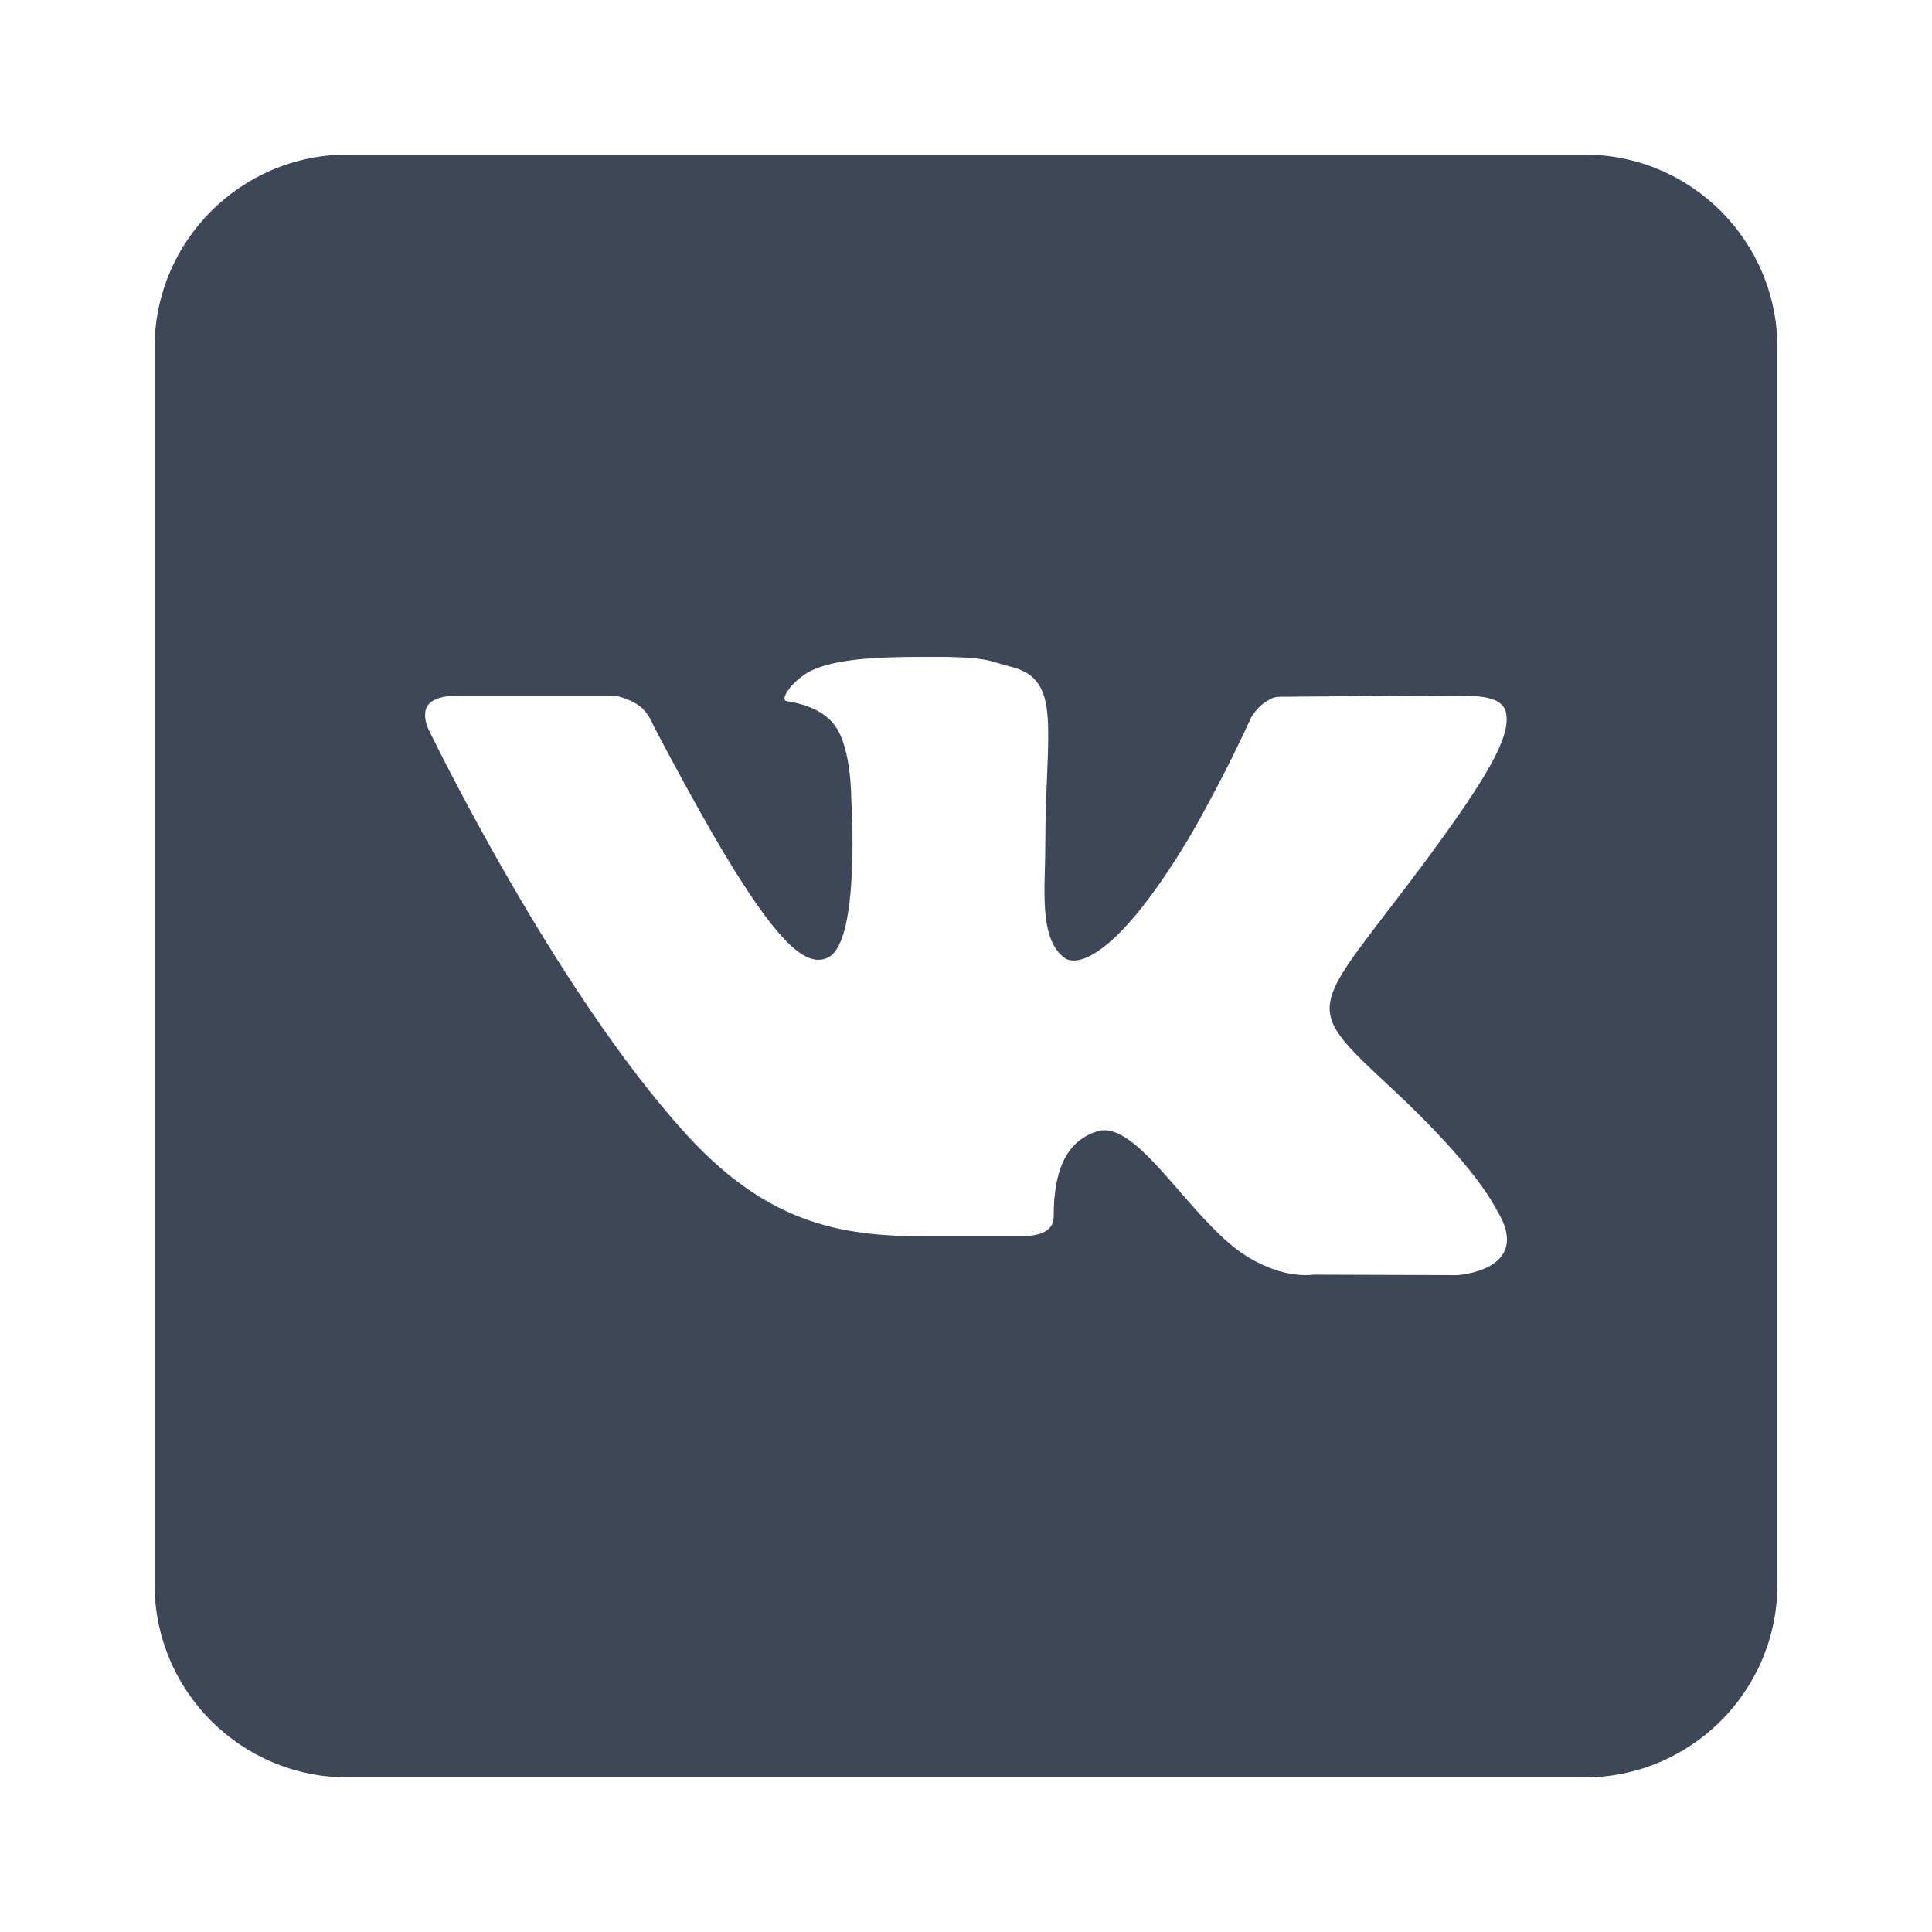 <?xml version="1.0" encoding="UTF-8"?>
<svg xmlns="http://www.w3.org/2000/svg" xmlns:xlink="http://www.w3.org/1999/xlink" width="50pt" height="50pt" viewBox="0 0 50 50" version="1.1">
<g id="surface3873314">
<path style=" stroke:none;fill-rule:nonzero;fill:rgb(24.314%,27.843%,34.118%);fill-opacity:1;" d="M 41 4 L 9 4 C 6.238 4 4 6.238 4 9 L 4 41 C 4 43.762 6.238 46 9 46 L 41 46 C 43.762 46 46 43.762 46 41 L 46 9 C 46 6.238 43.762 4 41 4 Z M 37.719 33 L 33.988 32.988 C 33.988 32.988 33.91 33 33.781 33 C 33.48 33 32.859 32.922 32.129 32.422 C 30.82 31.512 29.57 29.25 28.578 29.25 C 28.512 29.25 28.449 29.262 28.391 29.281 C 27.531 29.551 27.27 30.41 27.27 31.461 C 27.27 31.828 27.012 32 26.309 32 L 24.379 32 C 22.219 32 20.129 31.949 17.781 29.379 C 14.32 25.59 11.078 18.852 11.078 18.852 C 11.078 18.852 10.898 18.461 11.09 18.23 C 11.27 18.02 11.691 18 11.852 18 C 11.891 18 11.91 18 11.91 18 L 15.91 18 C 15.91 18 16.281 18.07 16.551 18.27 C 16.781 18.441 16.898 18.75 16.898 18.75 C 16.898 18.75 17.578 20.07 18.43 21.559 C 19.859 24.02 20.629 24.84 21.18 24.84 C 21.27 24.84 21.359 24.82 21.449 24.77 C 22.27 24.32 22.031 20.68 22.031 20.68 C 22.031 20.68 22.039 19.359 21.609 18.781 C 21.281 18.32 20.648 18.191 20.371 18.148 C 20.148 18.121 20.512 17.602 20.988 17.359 C 21.609 17.059 22.641 17 23.879 17 L 24.48 17 C 25.648 17.02 25.68 17.141 26.141 17.25 C 27.52 17.578 27.051 18.871 27.051 21.961 C 27.051 22.949 26.871 24.34 27.578 24.809 C 27.629 24.84 27.699 24.859 27.789 24.859 C 28.25 24.859 29.238 24.27 30.82 21.602 C 31.699 20.078 32.379 18.57 32.379 18.57 C 32.379 18.57 32.531 18.301 32.762 18.16 C 32.98 18.031 32.98 18.031 33.27 18.031 L 33.301 18.031 C 33.621 18.031 36.801 18 37.5 18 L 37.578 18 C 38.25 18 38.859 18.012 38.969 18.422 C 39.129 19.039 38.48 20.148 36.77 22.449 C 33.949 26.219 33.629 25.941 35.969 28.121 C 38.211 30.199 38.672 31.211 38.75 31.34 C 39.68 32.879 37.719 33 37.719 33 Z M 37.719 33 "/>
</g>
</svg>
